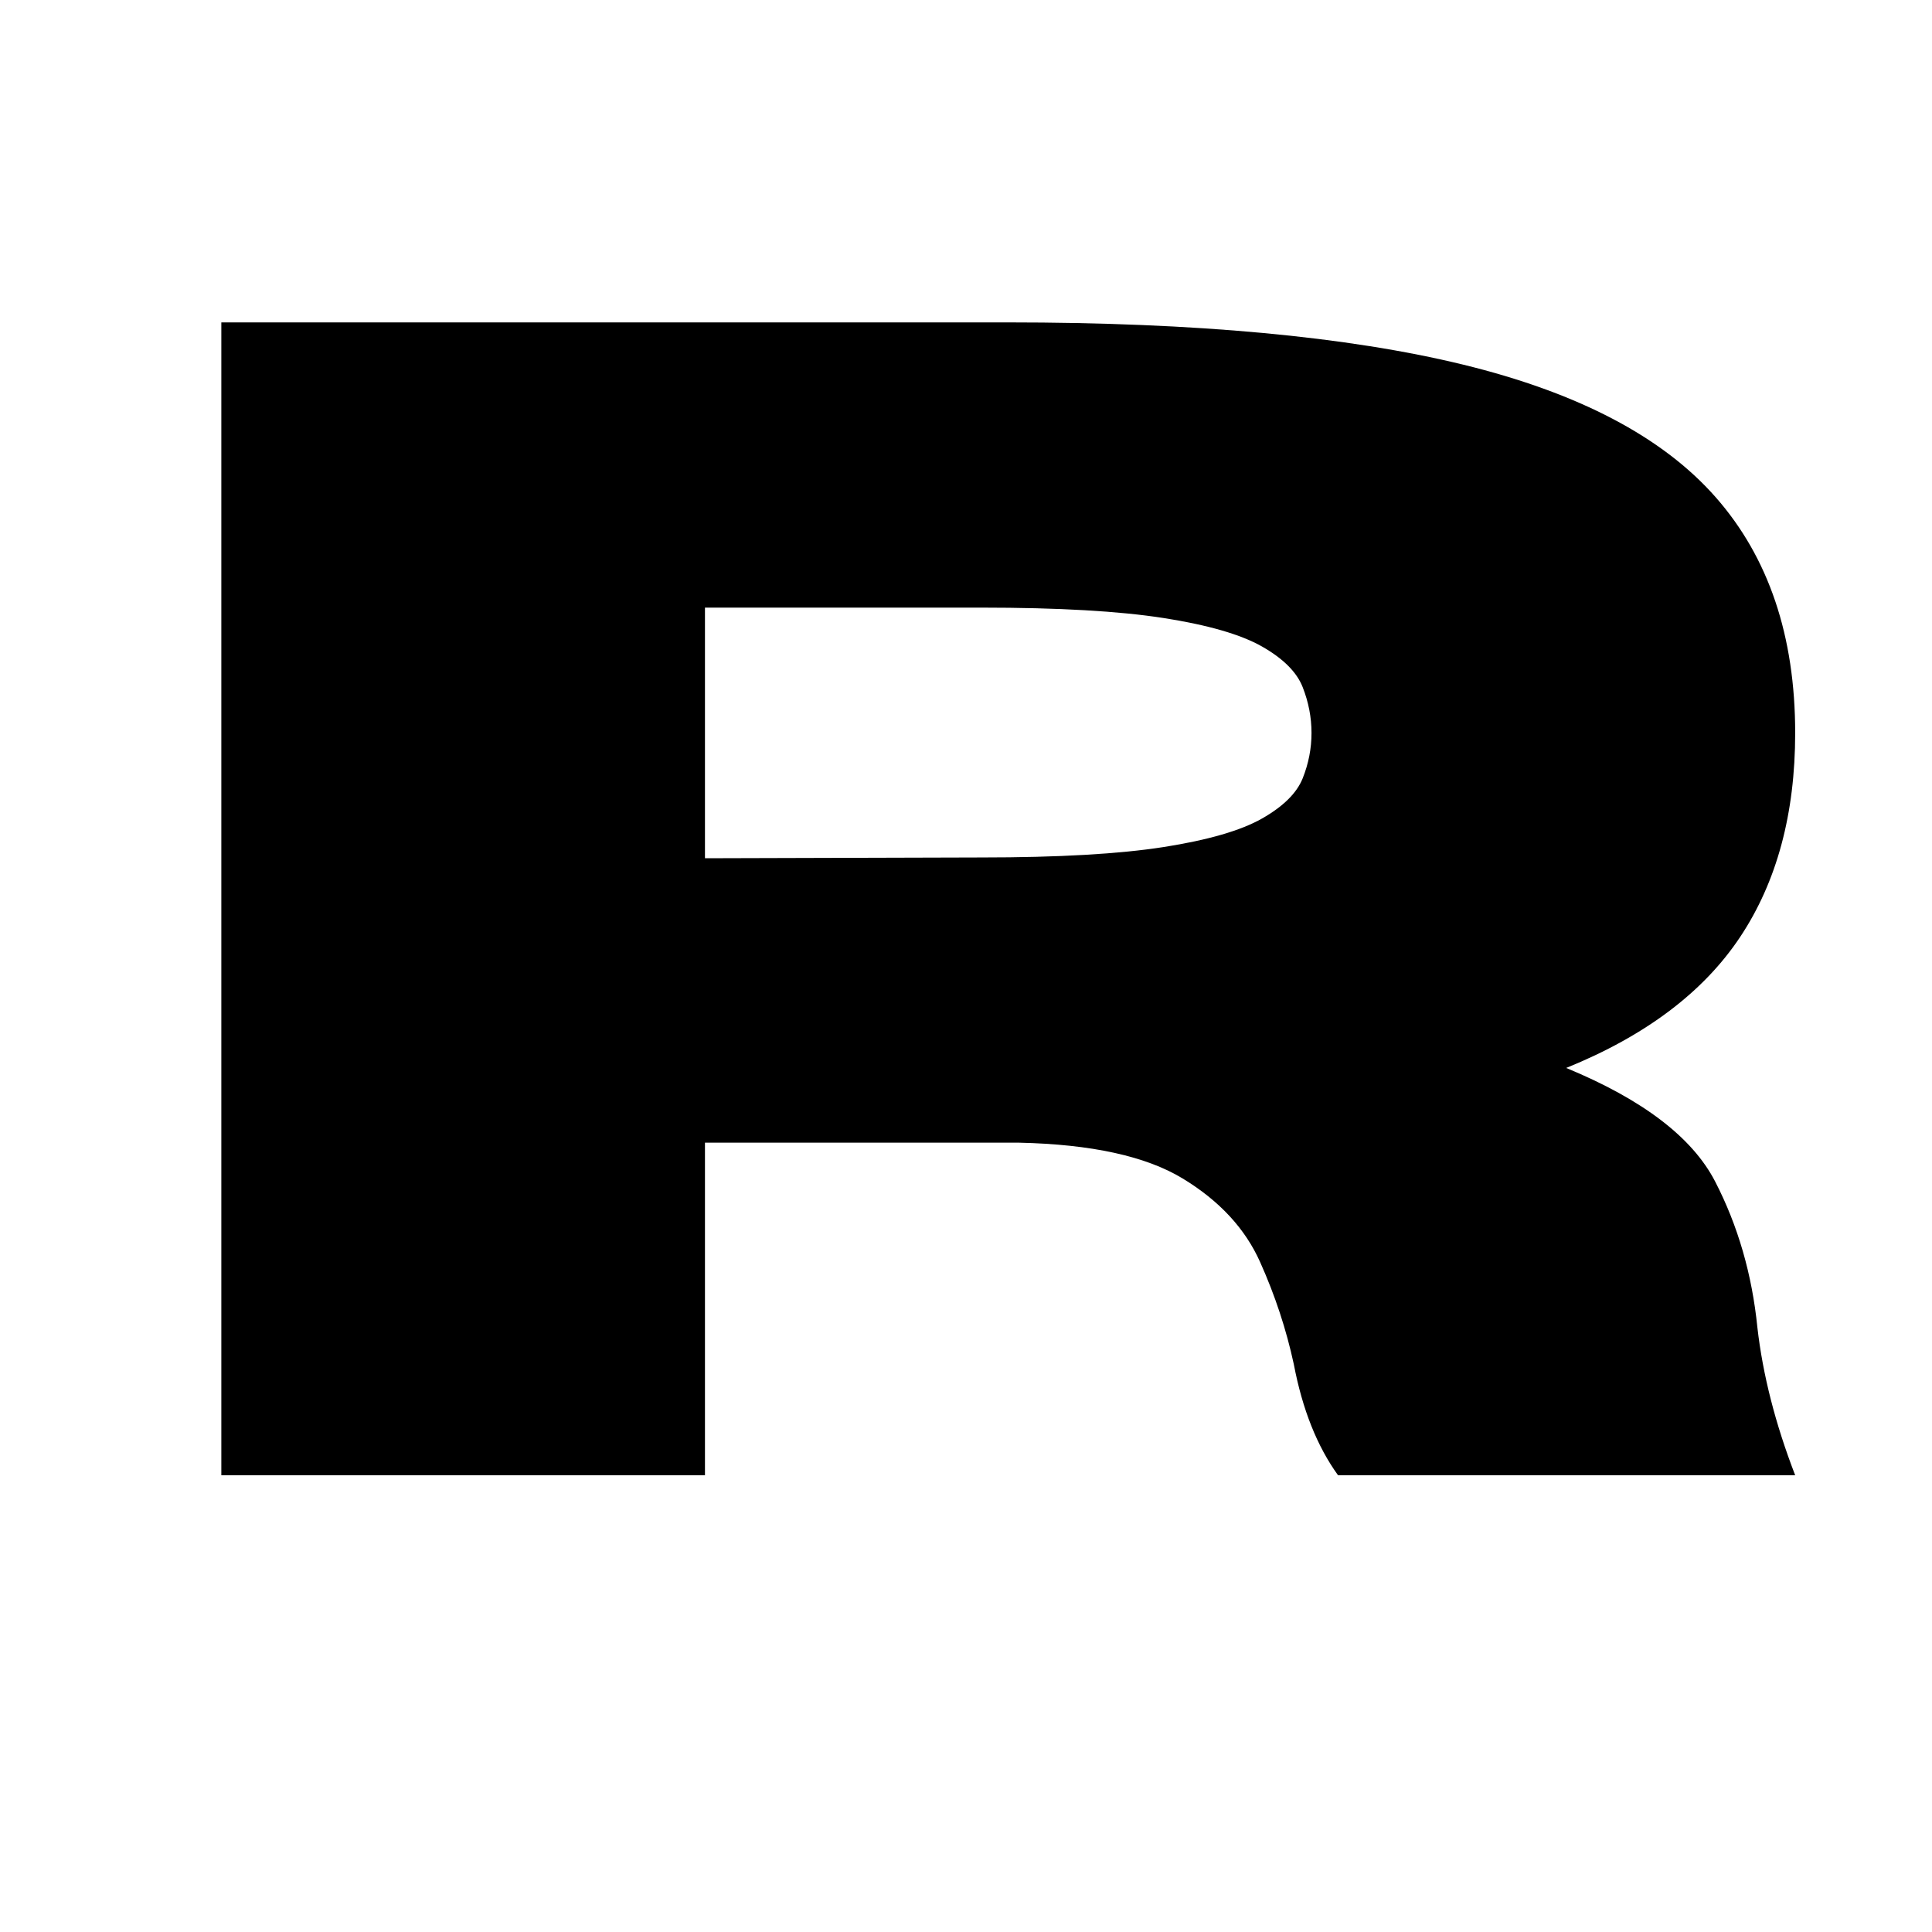 <svg version="1.0" preserveAspectRatio="xMidYMid meet" height="1080" viewBox="0 0 810 810" zoomAndPan="magnify" width="1080" xmlns:xlink="http://www.w3.org/1999/xlink" xmlns="http://www.w3.org/2000/svg"><defs><g></g></defs><rect fill-opacity="1" height="972" y="-81" fill="#ffffff" width="972" x="-81"></rect><rect fill-opacity="1" height="972" y="-81" fill="#ffffff" width="972" x="-81"></rect><g fill-opacity="1" fill="#000000"><g transform="translate(38.903, 618.511)"><g><path d="M 713.734 0 L 522.078 0 C 513.316 -12.125 507.141 -27.617 503.547 -46.484 C 500.398 -61.078 495.68 -75.391 489.391 -89.422 C 483.109 -103.461 472.273 -115.141 456.891 -124.453 C 441.516 -133.773 418.672 -138.77 388.359 -139.438 L 256.656 -139.438 L 256.656 0 L 53.891 0 L 53.891 -483.344 L 383.641 -483.344 C 462.453 -483.344 526.051 -477.445 574.438 -465.656 C 622.832 -453.863 658.145 -435.336 680.375 -410.078 C 702.613 -384.816 713.734 -351.863 713.734 -311.219 C 713.734 -277.312 706.039 -248.797 690.656 -225.672 C 675.27 -202.547 650.961 -184.242 617.734 -170.766 C 649.836 -157.516 670.66 -141.629 680.203 -123.109 C 689.754 -104.586 695.648 -84.207 697.891 -61.969 C 700.141 -42.207 705.422 -21.551 713.734 0 Z M 256.656 -258.688 L 372.531 -259.016 C 404.863 -259.016 430.348 -260.473 448.984 -263.391 C 467.617 -266.316 481.367 -270.305 490.234 -275.359 C 499.109 -280.41 504.781 -286.02 507.25 -292.188 C 509.719 -298.363 510.953 -304.707 510.953 -311.219 C 510.953 -317.727 509.719 -324.129 507.25 -330.422 C 504.781 -336.711 499.109 -342.383 490.234 -347.438 C 481.367 -352.488 467.617 -356.473 448.984 -359.391 C 430.348 -362.305 404.863 -363.766 372.531 -363.766 L 256.656 -363.766 Z M 256.656 -258.688"></path></g></g></g></svg>